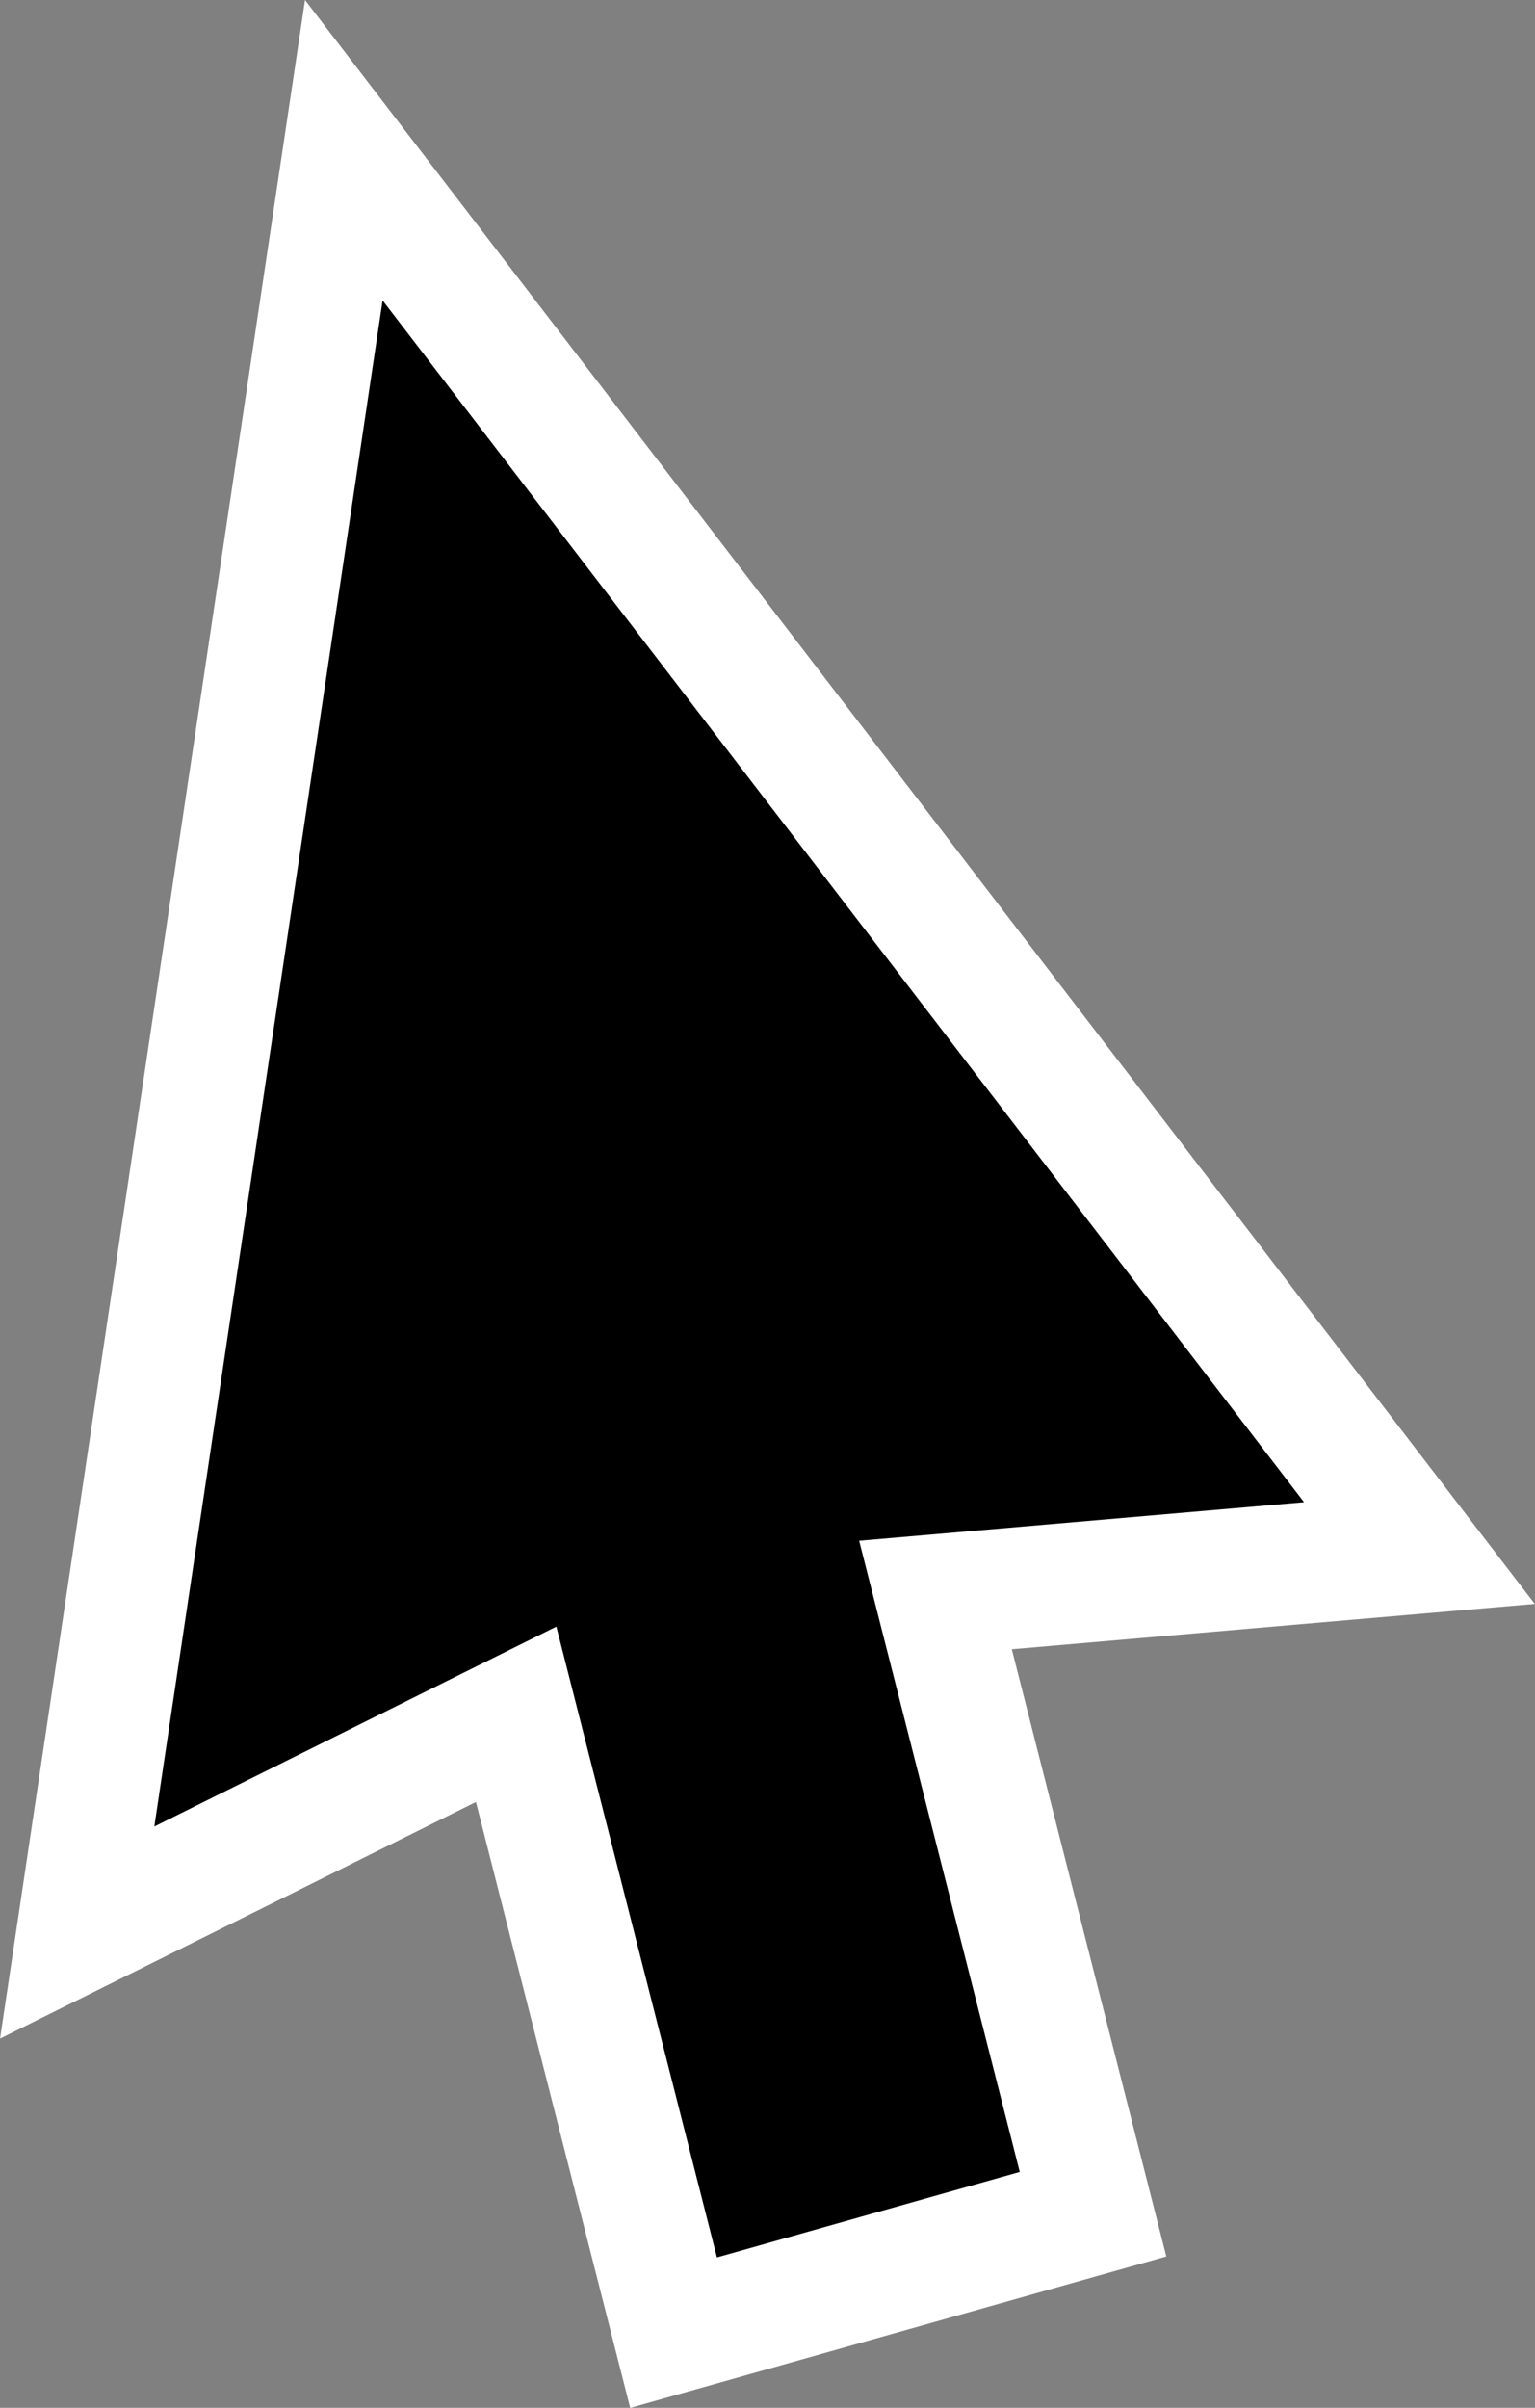 <svg xmlns="http://www.w3.org/2000/svg" width="12.666" height="19.859" viewBox="0 0 12.666 19.859">
  <rect x="0" y="0" width="12.666" height="19.859" fill="#808080" stroke="none"/>
  <path id="Fill_1" data-name="Fill 1" d="M2.2,0,0,14.7l3.622-1.8L4.921,18l3.461-.977-1.3-5.107,3.993-.346Z" transform="translate(0.637 1.239)" stroke="#fff" stroke-miterlimit="10" stroke-width="1"/>
</svg>
